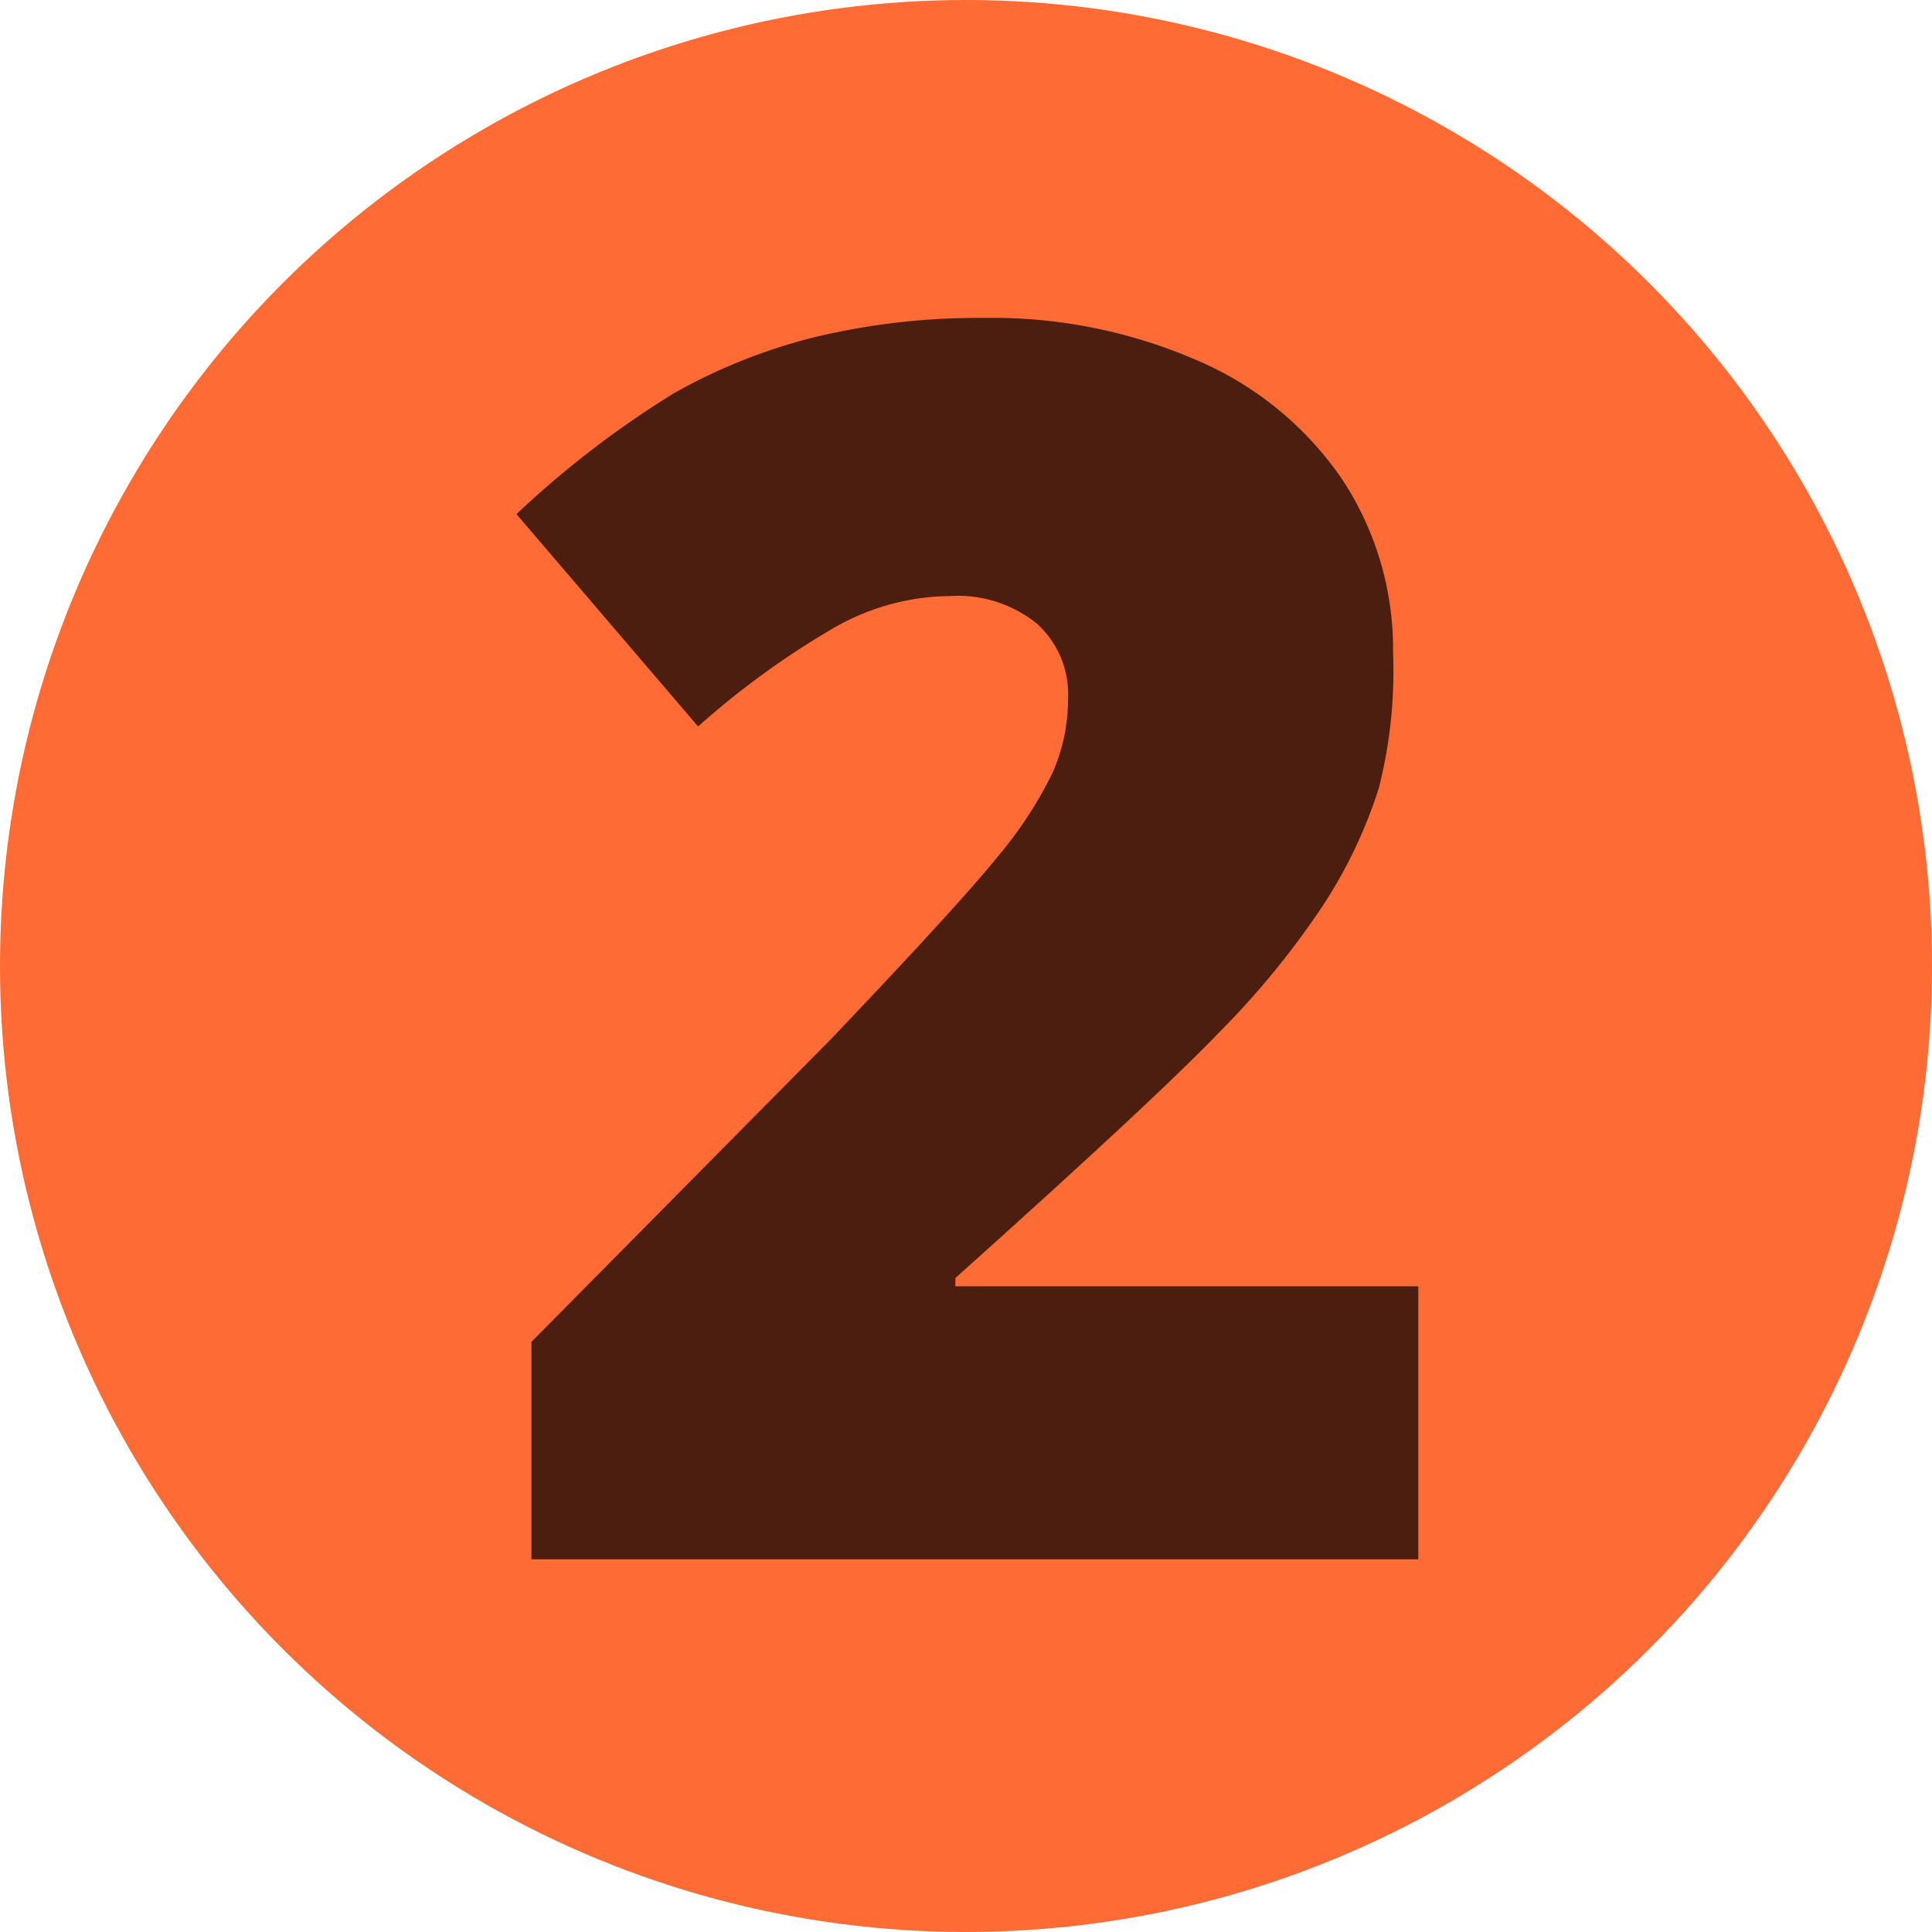 <svg xmlns="http://www.w3.org/2000/svg" width="49.04" height="49.04" viewBox="0 0 49.04 49.04"><defs><style>.cls-1{fill:#ff6b35;}.cls-2{fill:#4c1e10;}</style></defs><g id="Layer_2" data-name="Layer 2"><g id="page_15"><g id="shapes"><circle class="cls-1" cx="24.52" cy="24.52" r="24.52"/></g><g id="text"><path class="cls-2" d="M36,39.58H13.49V34.06l7.59-7.67c2.16-2.27,3.58-3.82,4.24-4.64a10.33,10.33,0,0,0,1.4-2.14,4.61,4.61,0,0,0,.39-1.87,2.41,2.41,0,0,0-.79-1.91,3.19,3.19,0,0,0-2.21-.7,6,6,0,0,0-3,.84,21.17,21.17,0,0,0-3.39,2.47l-4.61-5.39a24.55,24.55,0,0,1,4-3.07,14.32,14.32,0,0,1,3.56-1.42,17.82,17.82,0,0,1,4.32-.49,13,13,0,0,1,5.38,1.07,8.5,8.5,0,0,1,3.68,3,7.82,7.82,0,0,1,1.31,4.41A12.06,12.06,0,0,1,35,20,12.11,12.11,0,0,1,33.57,23,21.25,21.25,0,0,1,31,26.15c-1.06,1.11-3.3,3.2-6.75,6.29v.21H36Z"/></g></g></g></svg>